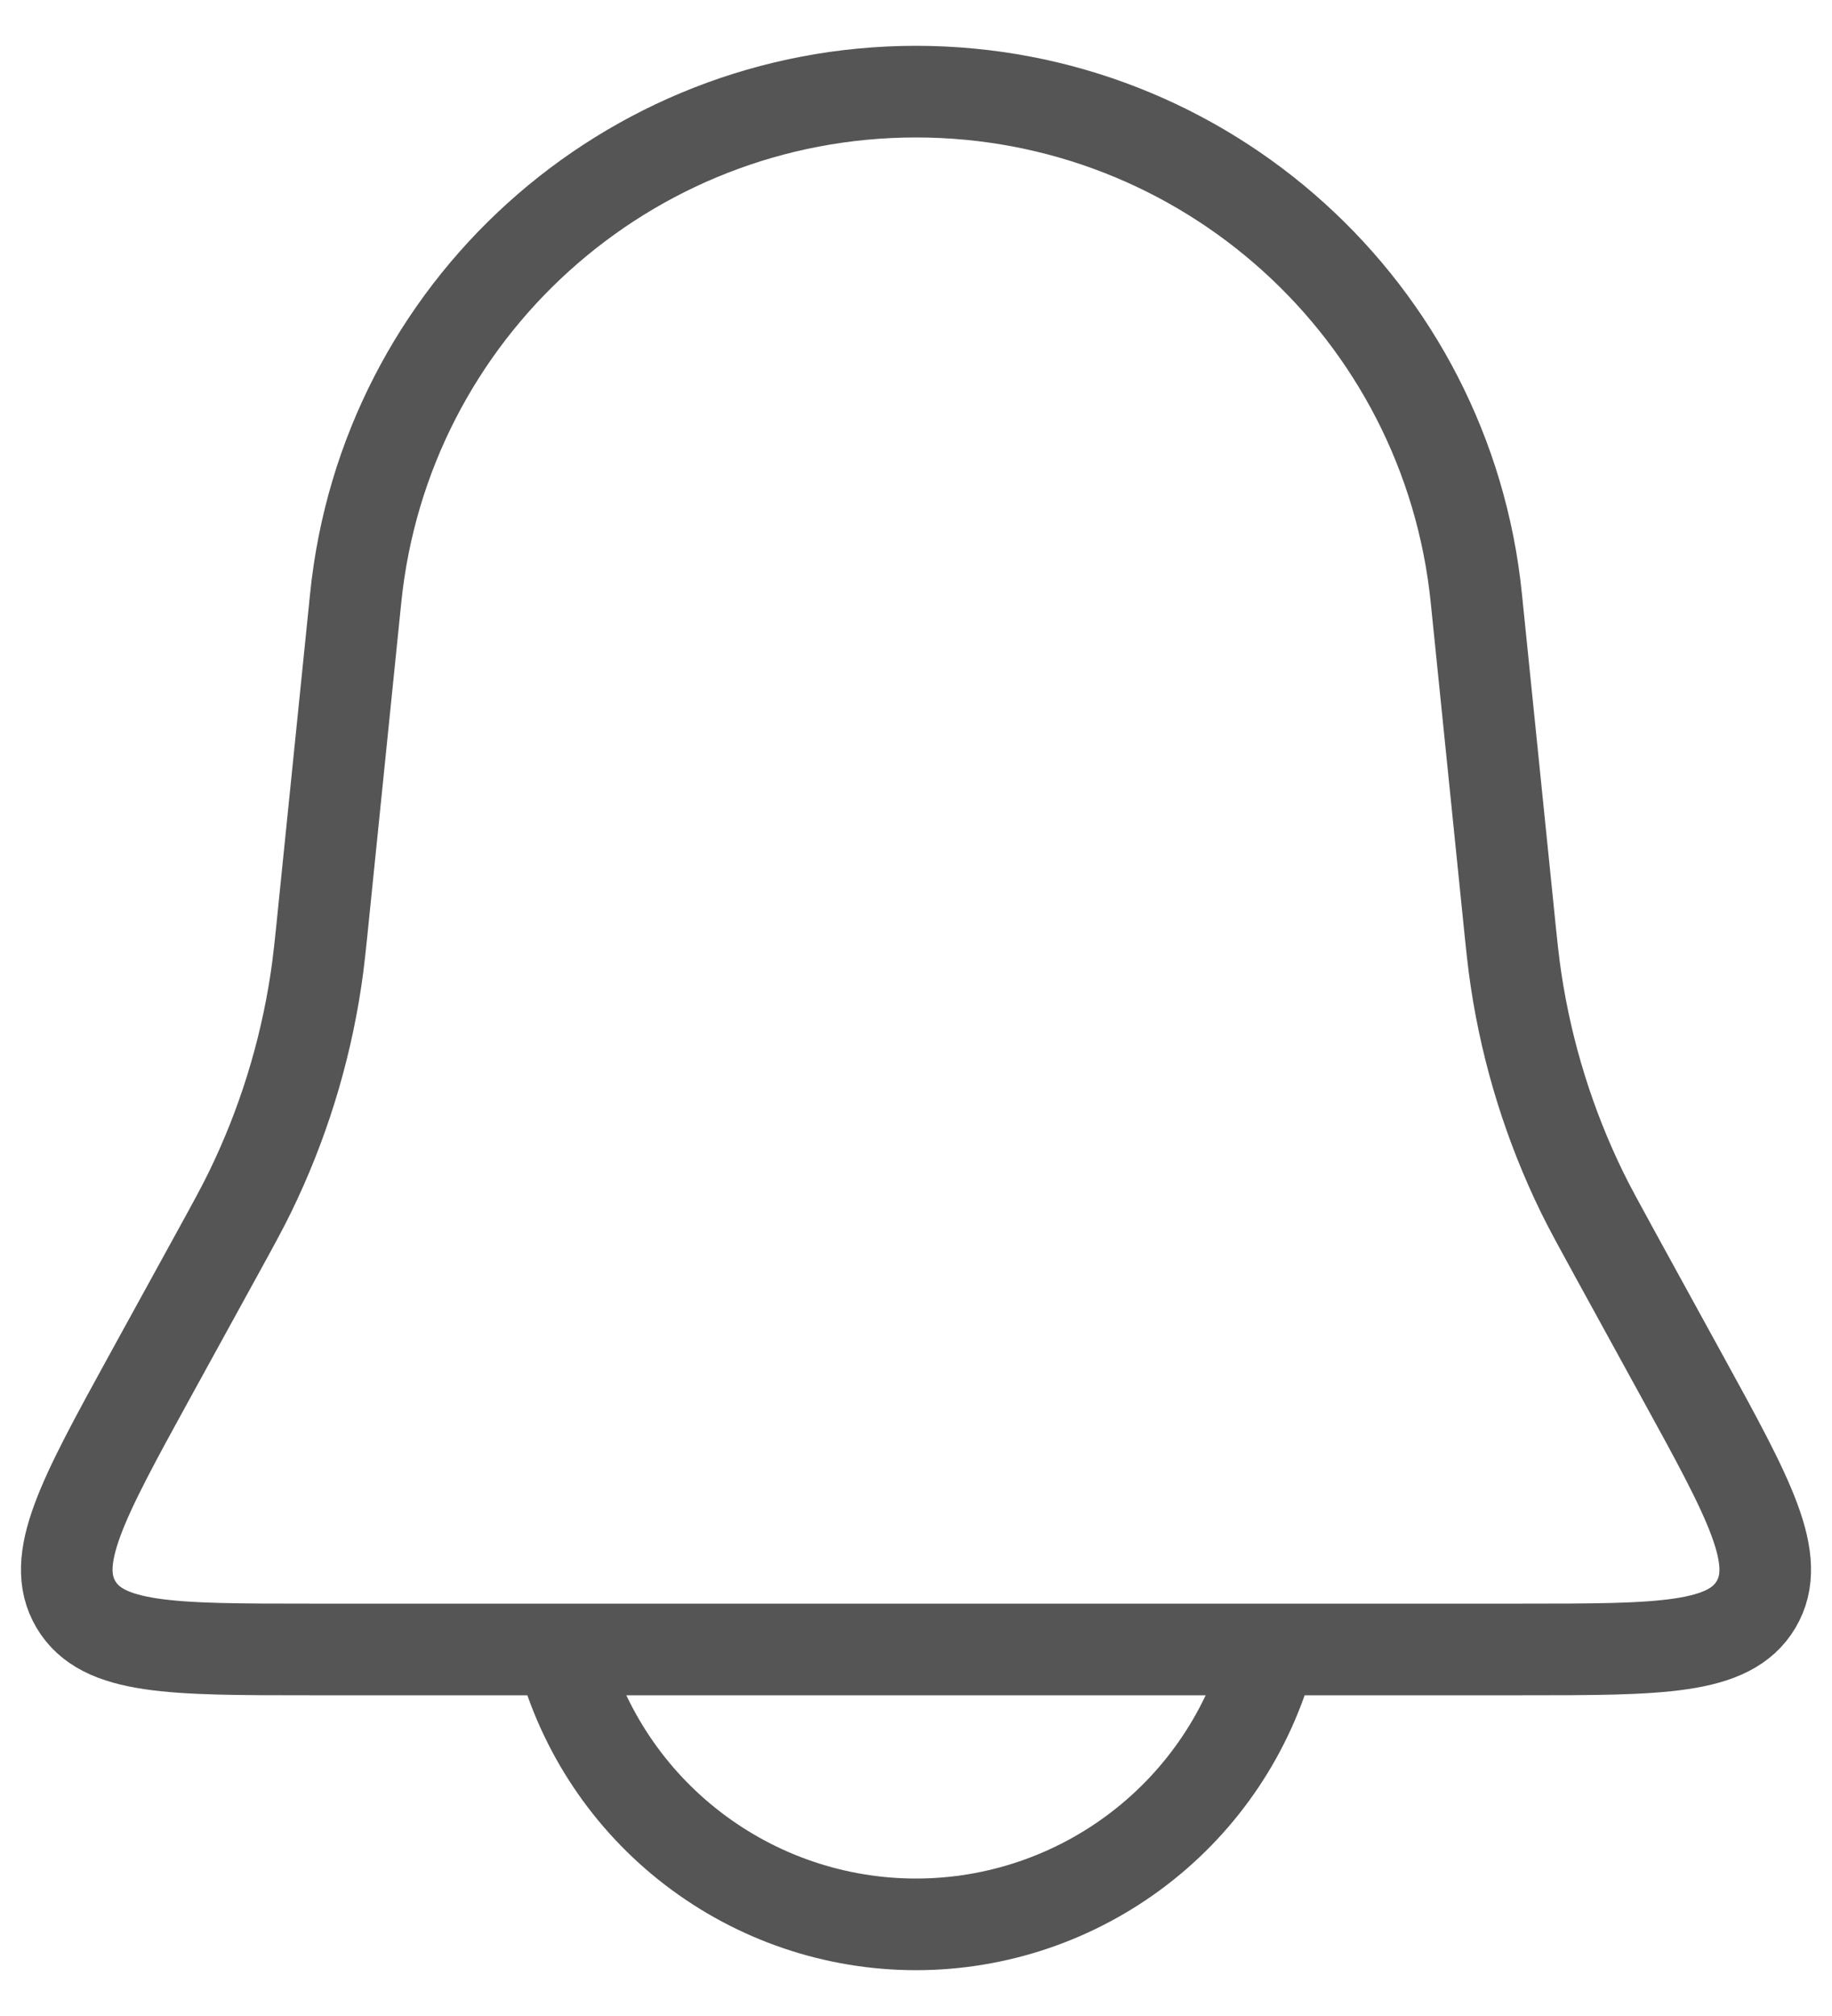 <svg width="20" height="22" viewBox="0 0 20 22" fill="none" xmlns="http://www.w3.org/2000/svg">
<path d="M3.883 6.527C4.202 3.388 6.845 1 10 1V1C13.155 1 15.798 3.388 16.117 6.527L16.463 9.923C16.502 10.31 16.522 10.504 16.551 10.695C16.672 11.499 16.915 12.28 17.271 13.01C17.356 13.184 17.45 13.354 17.637 13.696L18.373 15.037C19.099 16.358 19.461 17.019 19.171 17.509C18.88 18 18.127 18 16.62 18H3.38C1.873 18 1.12 18 0.829 17.509C0.539 17.019 0.901 16.358 1.626 15.037L2.363 13.696C2.551 13.354 2.644 13.184 2.729 13.01C3.085 12.28 3.328 11.499 3.449 10.695C3.478 10.504 3.498 10.31 3.537 9.923L3.883 6.527Z" stroke="#555555"/>
<path d="M6.136 18.035C6.364 18.886 6.866 19.637 7.565 20.173C8.264 20.709 9.119 21 10 21C10.88 21 11.736 20.709 12.435 20.173C13.134 19.637 13.636 18.886 13.864 18.035" stroke="#555555" stroke-linecap="round"/>
</svg>

